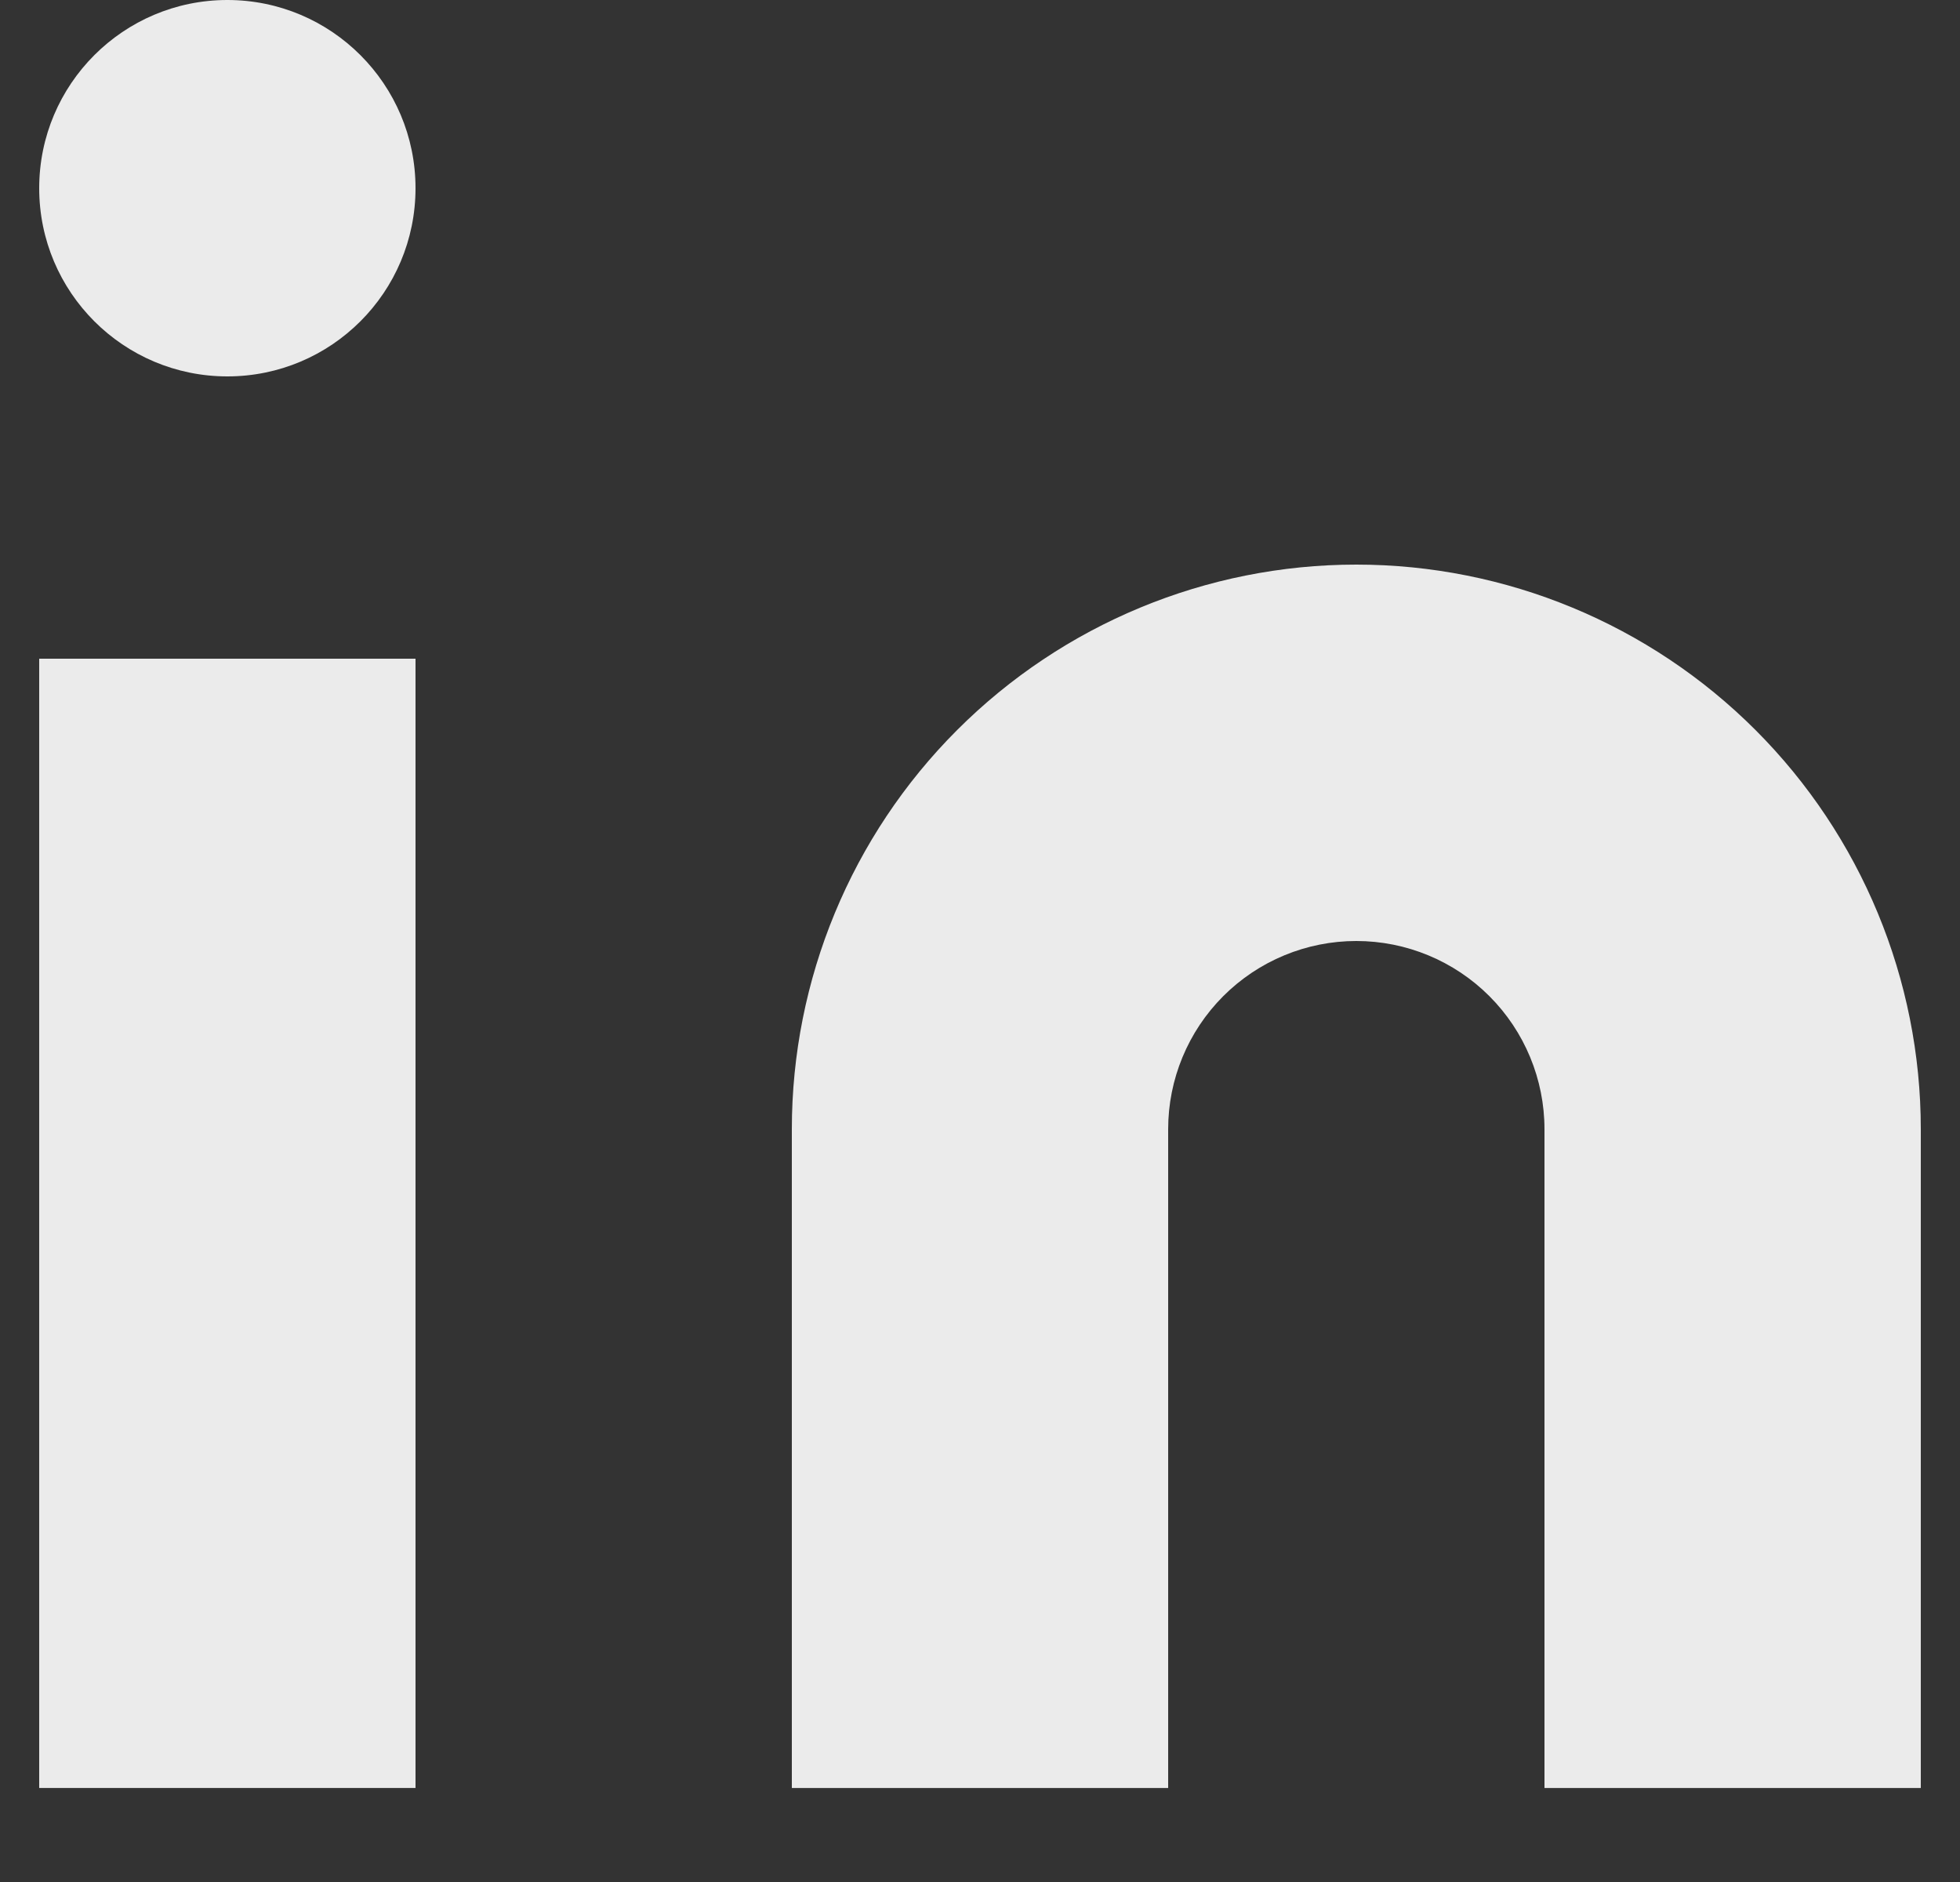<svg width="25" height="24" viewBox="0 0 25 24" fill="none" xmlns="http://www.w3.org/2000/svg">
<rect x="0" y="0" width="25" height="24" fill="#333333" stroke="none"/>
<g clip-path="url(#clip0_7951_12053)">
<path d="M5.3 8.4H0.5V22.801H5.3V8.4Z" fill="#EBEBEB"/>
<path d="M17.3 7.2C19.209 7.2 21.041 7.959 22.391 9.309C23.741 10.659 24.5 12.491 24.5 14.4V22.801H19.7V14.4C19.7 13.764 19.447 13.153 18.997 12.703C18.547 12.253 17.936 12 17.3 12C16.663 12 16.053 12.253 15.603 12.703C15.153 13.153 14.9 13.764 14.9 14.4V22.801H10.1V14.4C10.1 12.491 10.858 10.659 12.209 9.309C13.559 7.959 15.39 7.2 17.3 7.2Z" fill="#EBEBEB"/>
<path d="M2.9 4.8C4.226 4.8 5.3 3.726 5.3 2.4C5.3 1.075 4.226 0 2.9 0C1.575 0 0.5 1.075 0.5 2.4C0.5 3.726 1.575 4.8 2.9 4.8Z" fill="#EBEBEB"/>
</g>
<defs>
<clipPath id="clip0_7951_12053">
<rect width="24" height="24" fill="white" transform="translate(0.5)"/>
</clipPath>
</defs>
</svg>
